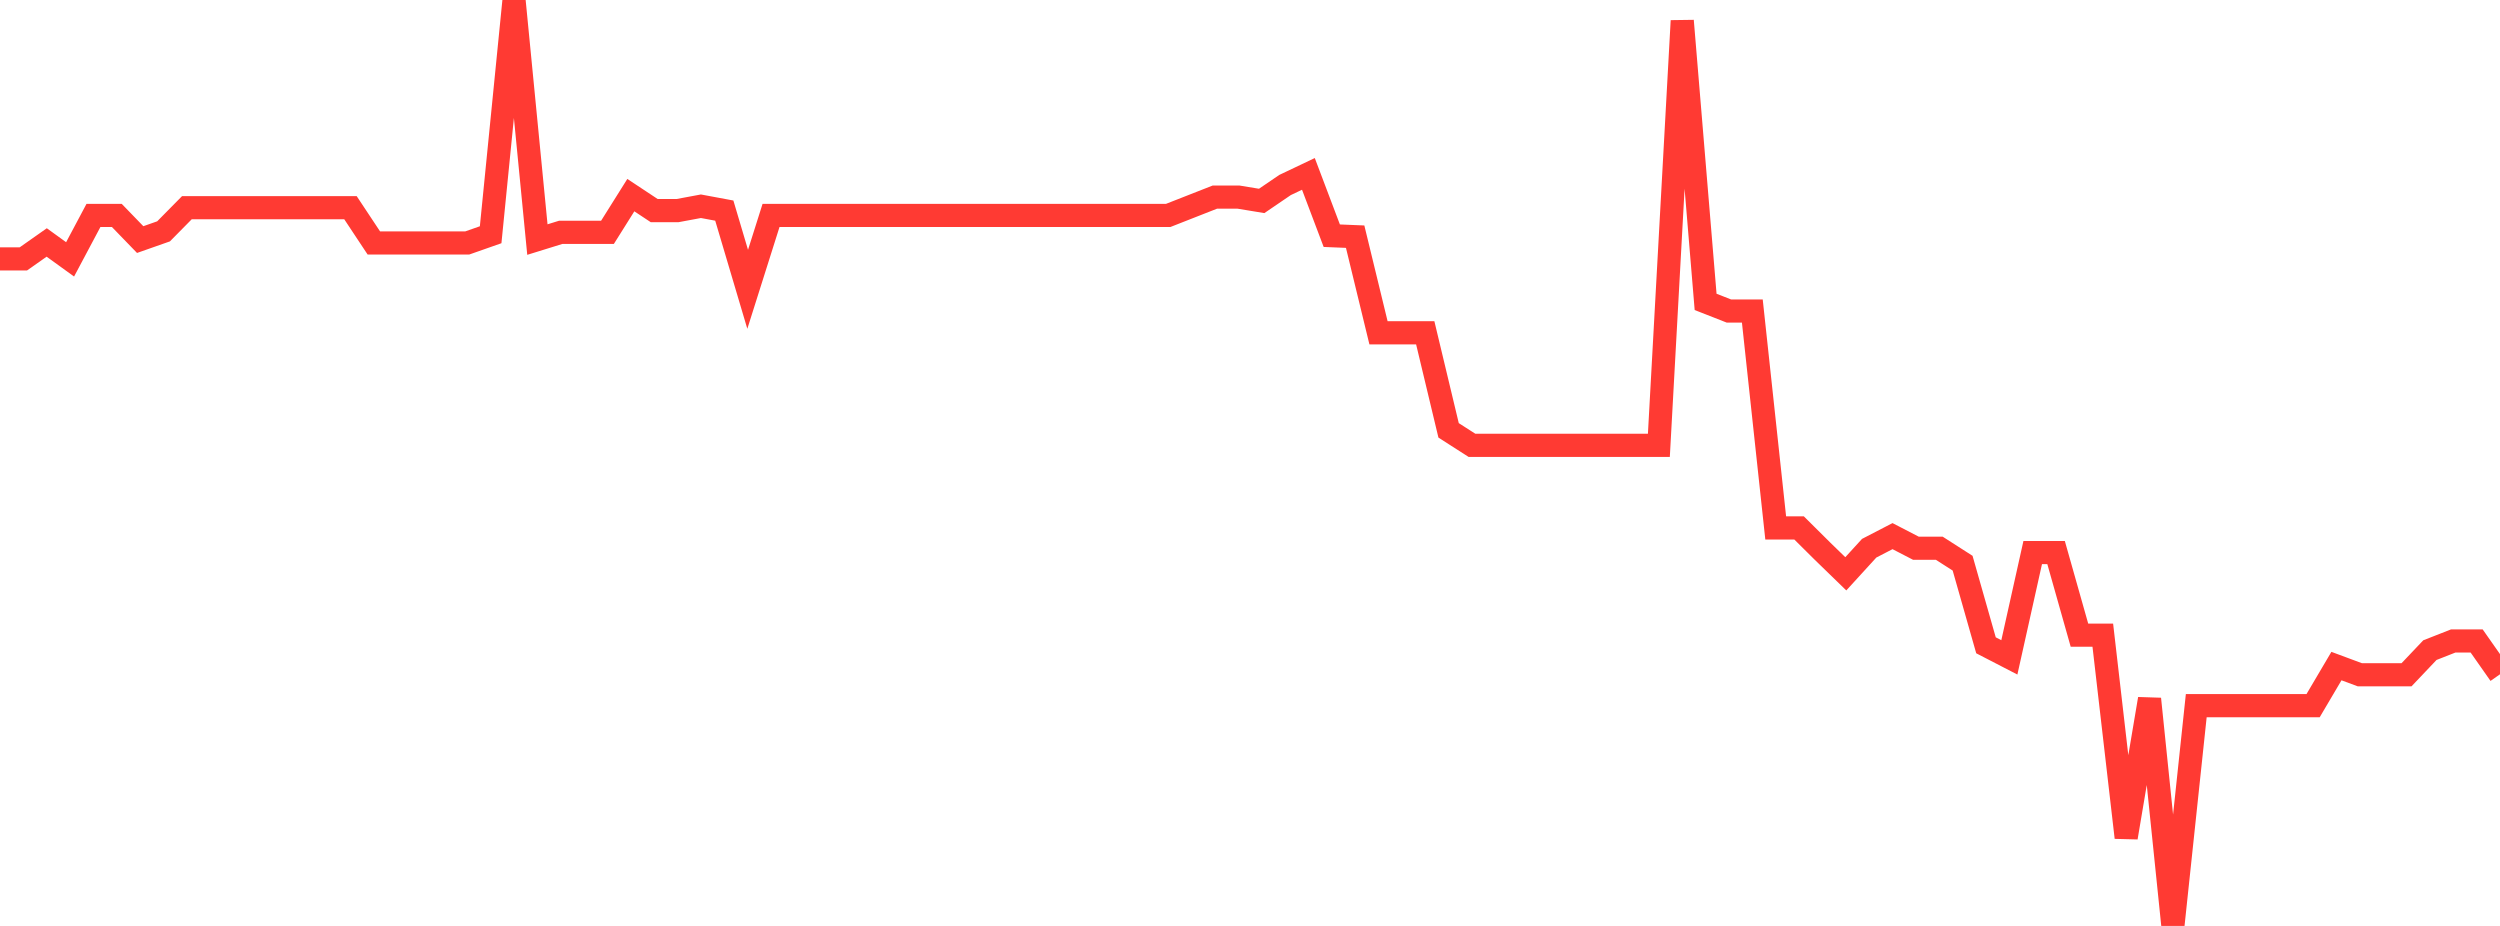 <?xml version="1.0" standalone="no"?>
<!DOCTYPE svg PUBLIC "-//W3C//DTD SVG 1.1//EN" "http://www.w3.org/Graphics/SVG/1.1/DTD/svg11.dtd">

<svg width="135" height="50" viewBox="0 0 135 50" preserveAspectRatio="none" 
  xmlns="http://www.w3.org/2000/svg"
  xmlns:xlink="http://www.w3.org/1999/xlink">


<polyline points="0.0, 13.98 1.262, 13.98 2.523, 13.093 3.785, 14.006 5.047, 11.633 6.308, 11.633 7.57, 12.937 8.832, 12.493 10.093, 11.215 11.355, 11.215 12.617, 11.215 13.879, 11.215 15.14, 11.215 16.402, 11.215 17.664, 11.215 18.925, 11.215 20.187, 13.119 21.449, 13.119 22.71, 13.119 23.972, 13.119 25.234, 13.119 26.495, 12.676 27.757, 0.0 29.019, 12.937 30.28, 12.546 31.542, 12.546 32.804, 12.546 34.065, 10.537 35.327, 11.372 36.589, 11.372 37.85, 11.137 39.112, 11.372 40.374, 15.623 41.636, 11.633 42.897, 11.633 44.159, 11.633 45.421, 11.633 46.682, 11.633 47.944, 11.633 49.206, 11.633 50.467, 11.633 51.729, 11.633 52.991, 11.633 54.252, 11.633 55.514, 11.633 56.776, 11.633 58.037, 11.633 59.299, 11.633 60.561, 11.633 61.822, 11.633 63.084, 11.633 64.346, 11.137 65.607, 10.642 66.869, 10.642 68.131, 10.85 69.393, 9.99 70.654, 9.39 71.916, 12.728 73.178, 12.78 74.439, 17.971 75.701, 17.971 76.963, 17.971 78.224, 23.239 79.486, 24.048 80.748, 24.048 82.009, 24.048 83.271, 24.048 84.533, 24.048 85.794, 24.048 87.056, 24.048 88.318, 24.048 89.579, 24.048 90.841, 1.122 92.103, 16.302 93.364, 16.797 94.626, 16.797 95.888, 28.508 97.15, 28.508 98.411, 29.76 99.673, 30.986 100.935, 29.604 102.196, 28.951 103.458, 29.604 104.72, 29.604 105.981, 30.412 107.243, 34.846 108.505, 35.498 109.766, 29.838 111.028, 29.838 112.29, 34.298 113.551, 34.298 114.813, 45.227 116.075, 37.741 117.336, 50.0 118.598, 38.106 119.86, 38.106 121.121, 38.106 122.383, 38.106 123.645, 38.106 124.907, 38.106 126.168, 35.968 127.43, 36.437 128.692, 36.437 129.953, 36.437 131.215, 35.107 132.477, 34.611 133.738, 34.611 135.0, 36.411" fill="none" stroke="#ff3a33" stroke-width="1.25"/>

</svg>